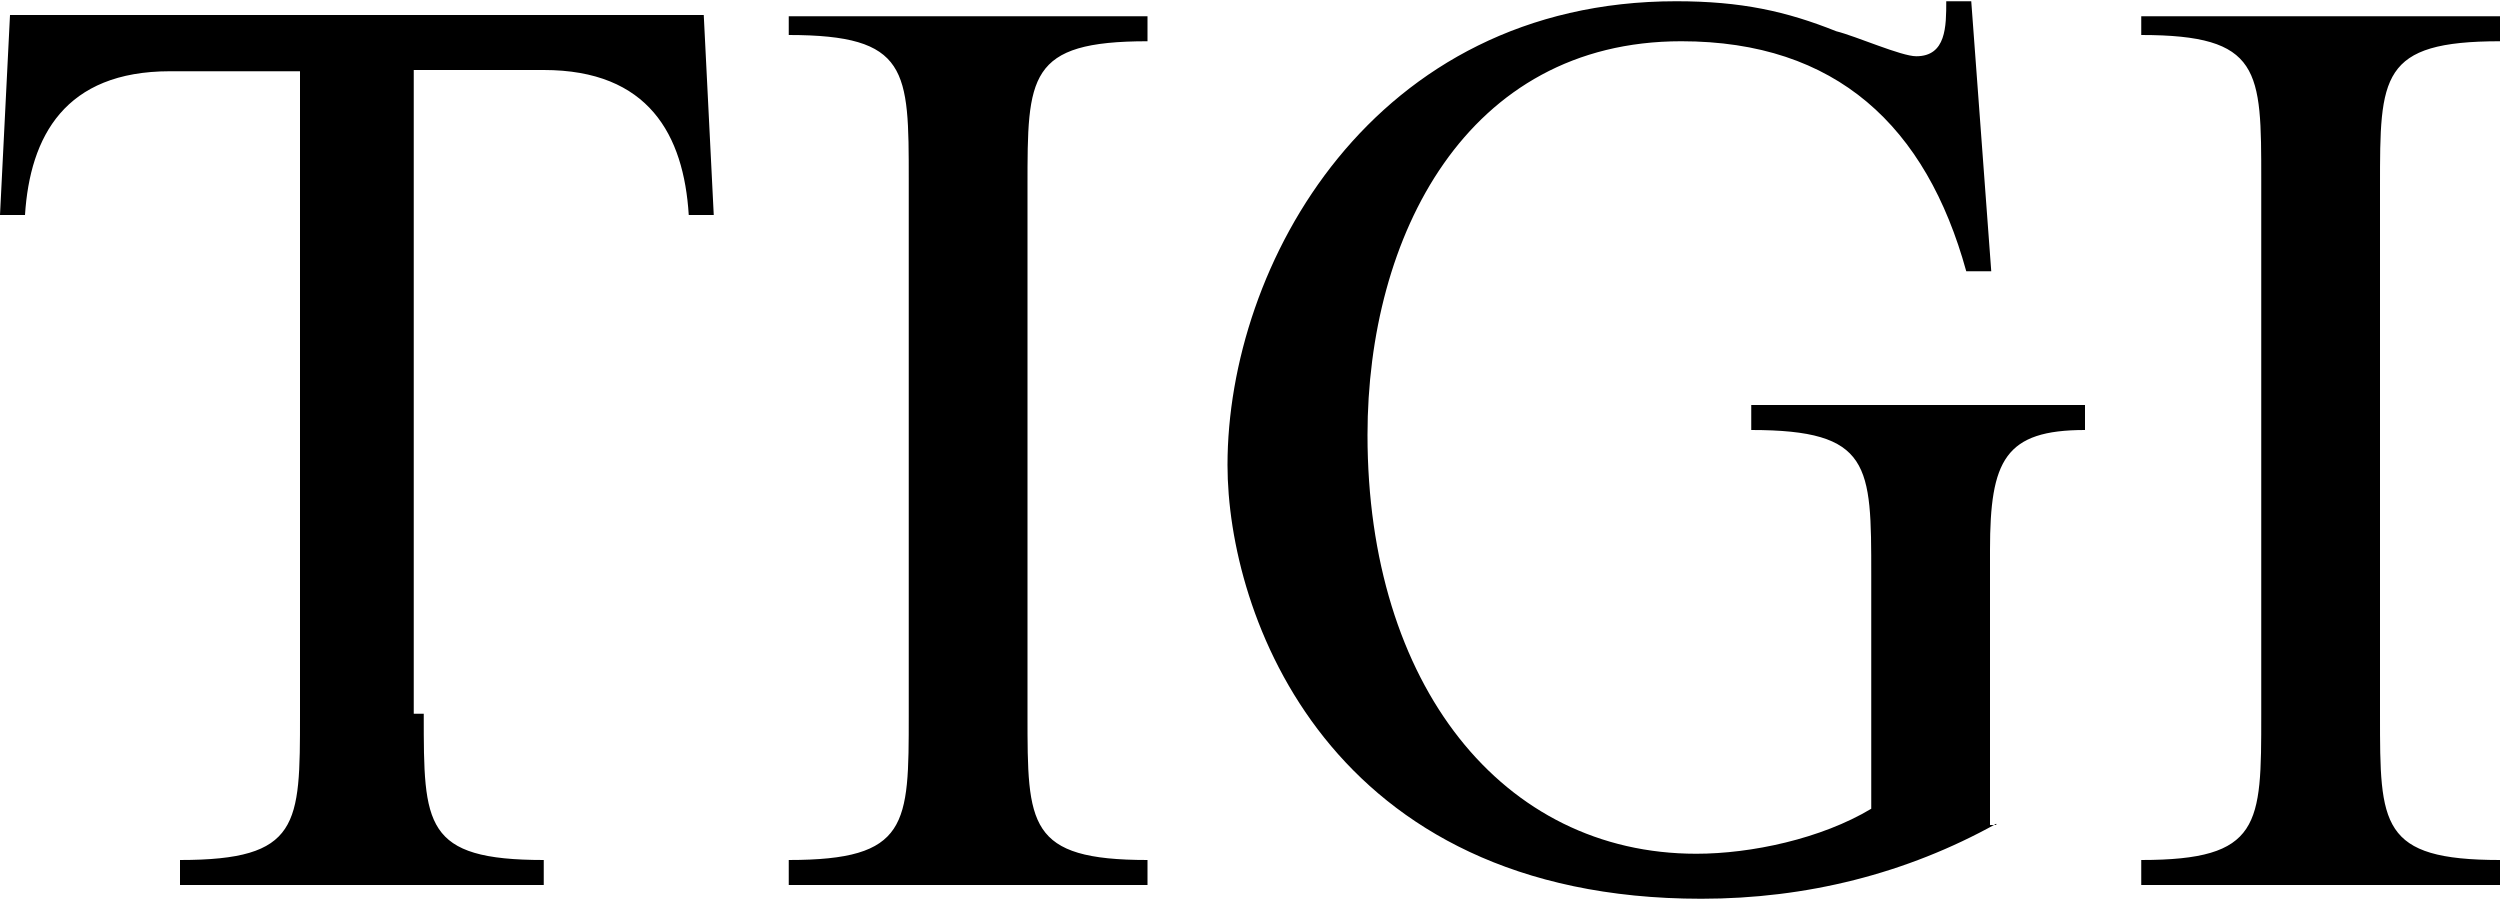 <svg xmlns="http://www.w3.org/2000/svg" viewBox="0 0 200 72"><path d="M33.9 57.2c0 8.8 0 11.6 9.6 11.6v2H14.4v-2C24 68.8 24 66 24 57.2V5.7H13.6C5.2 5.7 2.4 10.9 2 17.2H0l.8-16h55.5l.8 16h-2c-.4-6.4-3.2-11.6-11.6-11.6H33.1v51.5h.8zM82.2 57.2c0 8.8 0 11.6 9.6 11.6v2H63.1v-2c9.6 0 9.6-2.8 9.6-11.6V14.4c0-8.8 0-11.6-9.6-11.6V1.3h28.7v2c-9.6 0-9.6 2.8-9.6 11.6v42.3zM159.7 65.9c-7.2 4-15.2 6-23.6 6-29.9 0-37.9-22.8-37.9-34.7 0-16 11.6-37.1 35.9-37.1 5.2 0 8.8.8 12.8 2.4 1.6.4 5.2 2 6.4 2 2.4 0 2.4-2.4 2.4-4.4h2l1.6 21.6h-2c-3.2-11.6-10.4-18.4-22.8-18.4-17.2 0-25.1 15.6-25.1 31.5 0 20 10.8 33.5 26.3 33.5 4.4 0 10-1.2 14-3.6V46c0-8.8 0-11.6-9.6-11.6v-2h26.7v2c-6.4 0-7.6 2.4-7.6 9.6v22h.5zM190.4 57.2c0 8.8 0 11.6 9.6 11.6v2h-28.7v-2c9.6 0 9.6-2.8 9.6-11.6V14.4c0-8.8 0-11.6-9.6-11.6V1.3H200v2c-9.6 0-9.6 2.8-9.6 11.6v42.3z"/></svg>